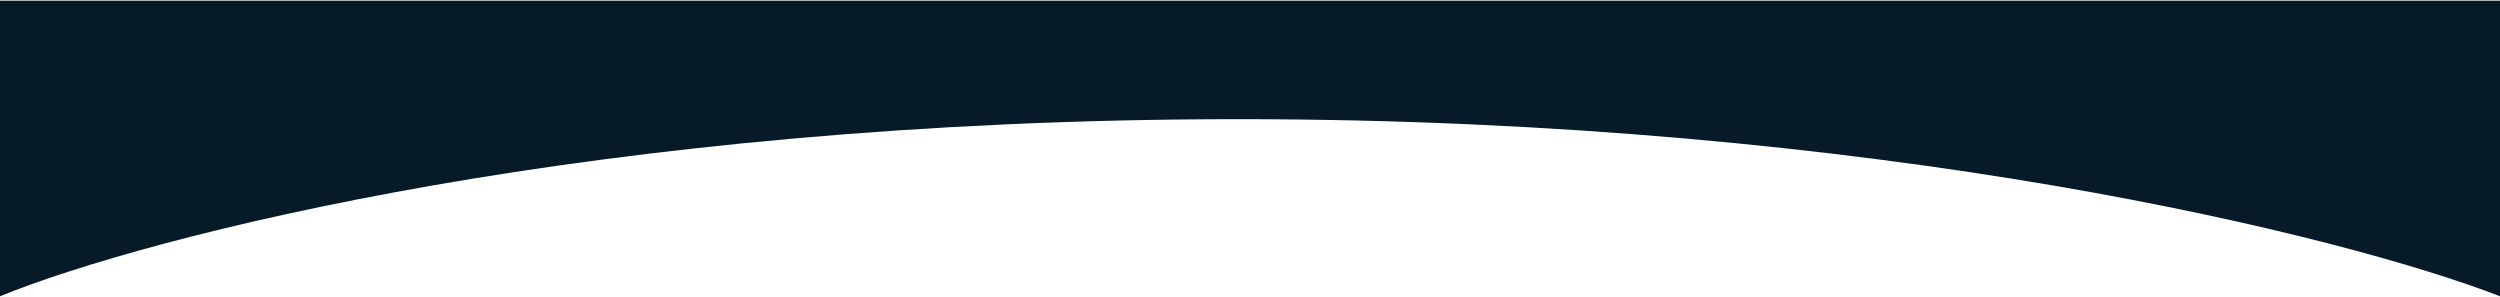 <svg width="1920" height="228" viewBox="0 0 1920 228" fill="none" xmlns="http://www.w3.org/2000/svg">
<path fill-rule="evenodd" clip-rule="evenodd" d="M1920 0.526V227.526C1803.21 182.193 1445.52 91.526 951 91.526C456.485 91.526 111.116 182.193 0 227.526V0.526H1920Z" fill="#061a28"/>
</svg>
